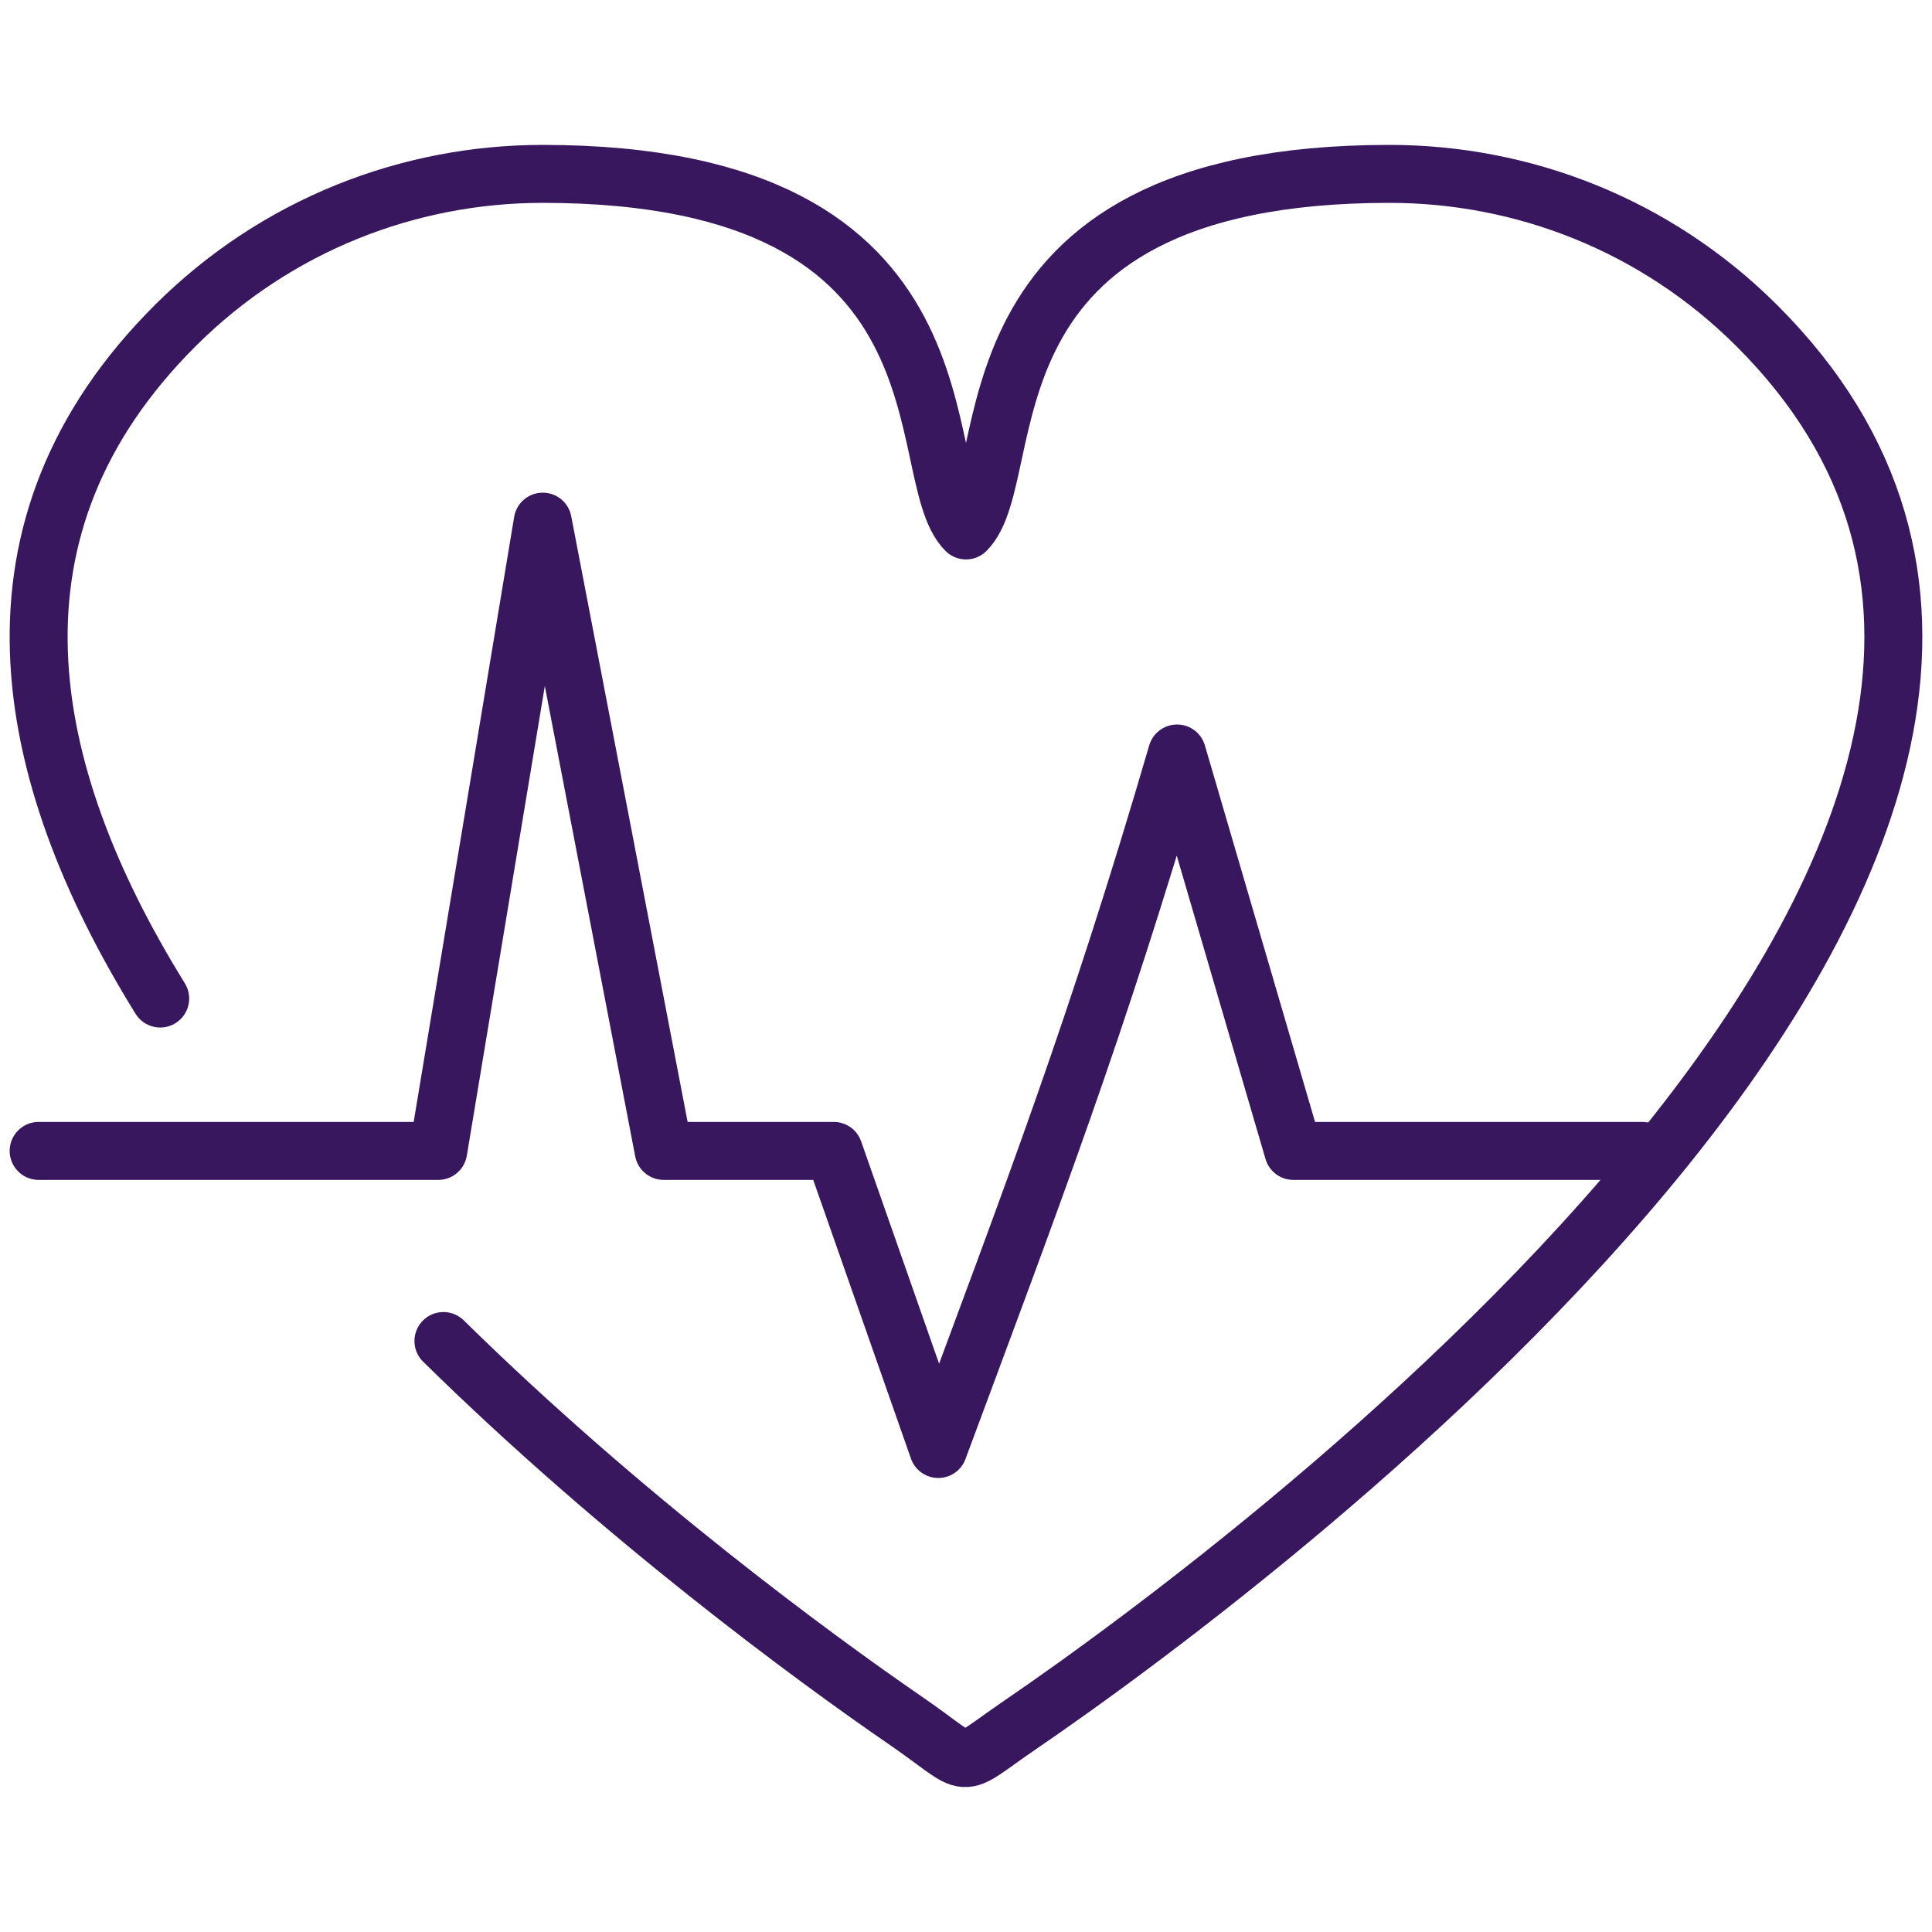 <?xml version="1.0" encoding="UTF-8"?>
<svg xmlns="http://www.w3.org/2000/svg" xmlns:xlink="http://www.w3.org/1999/xlink" width="100px" height="100px" viewBox="0 0 100 100" version="1.1">
  <title>Artboard</title>
  <g id="Artboard" stroke="none" stroke-width="1" fill="none" fill-rule="evenodd" stroke-linecap="round" stroke-linejoin="round">
    <g id="Group-5" transform="translate(2, 9)" stroke="#38175E" stroke-width="3">
      <path d="M6.292,42.684 C-1.028,30.869 -3.394,18.287 7.078,7.846 C12.325,2.615 19.203,0 26.079,0 C48.998,0 45.047,15.5 48,18.456 C50.953,15.5 47.003,0 69.921,0 C76.798,0 83.675,2.615 88.922,7.846 C114.489,33.336 63.532,71.588 50.79,80.289 C47.337,82.646 48.514,82.56 44.9,80.077 C40.029,76.73 30.184,69.488 20.952,60.411" id="Stroke-1"></path>
      <path d="M0,50.571 L20.683,50.571 L26.093,18 L32.352,50.571 L41.156,50.571 L46.566,66 C51.492,52.732 54.748,44.273 58.924,30 L64.943,50.571 L83,50.571" id="Stroke-3"></path>
    </g>
  </g>
</svg>
